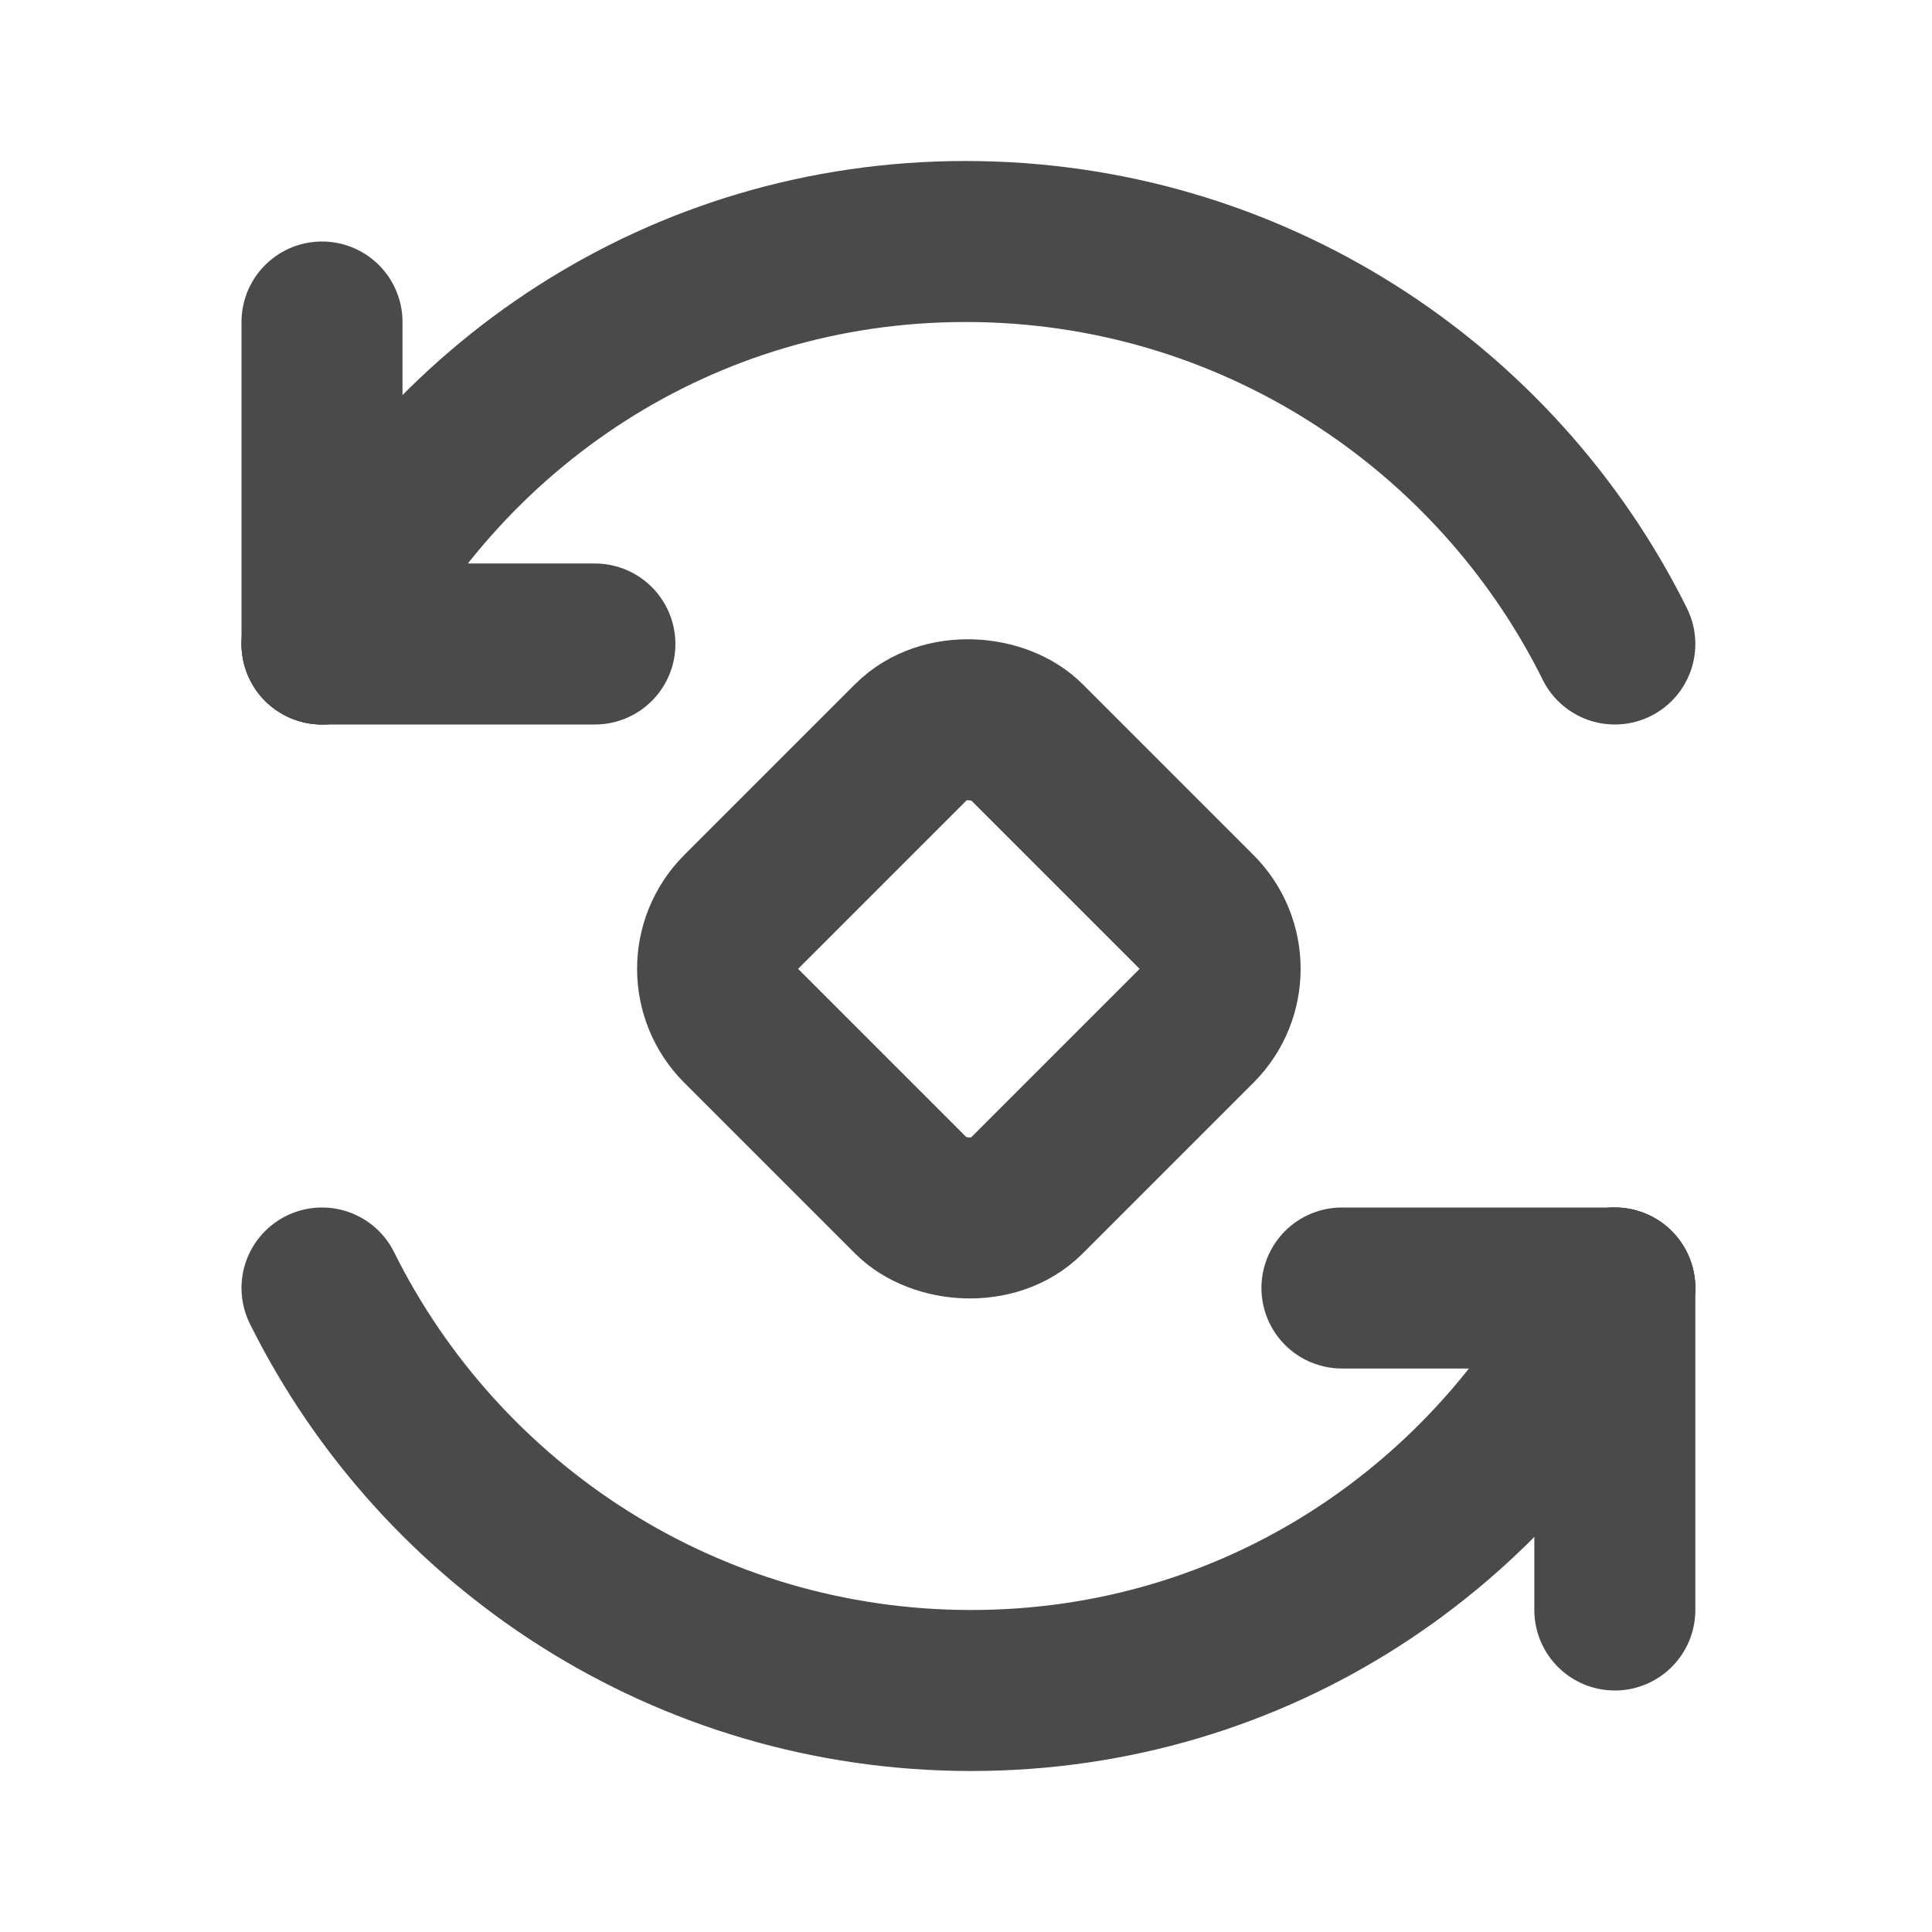 <?xml version="1.0" encoding="UTF-8"?><svg width="24" height="24" viewBox="0 0 48 48" fill="none" xmlns="http://www.w3.org/2000/svg"><rect x="17" y="24.071" width="10" height="10" rx="2" transform="rotate(-45 17 24.071)" fill="none" stroke="#4a4a4a" stroke-width="4" stroke-linecap="round" stroke-linejoin="round"/><path d="M40.12 16C37.175 10.073 31.059 6 23.991 6C16.924 6 10.945 10.073 8 16" stroke="#4a4a4a" stroke-width="4" stroke-linecap="round"/><path d="M8 8V16" stroke="#4a4a4a" stroke-width="4" stroke-linecap="round"/><path d="M14.78 16L8 16" stroke="#4a4a4a" stroke-width="4" stroke-linecap="round"/><path d="M8 32C10.945 37.927 17.061 42 24.129 42C31.196 42 37.175 37.927 40.12 32" stroke="#4a4a4a" stroke-width="4" stroke-linecap="round"/><path d="M40.12 40V32" stroke="#4a4a4a" stroke-width="4" stroke-linecap="round"/><path d="M33.34 32L40.12 32" stroke="#4a4a4a" stroke-width="4" stroke-linecap="round"/></svg>